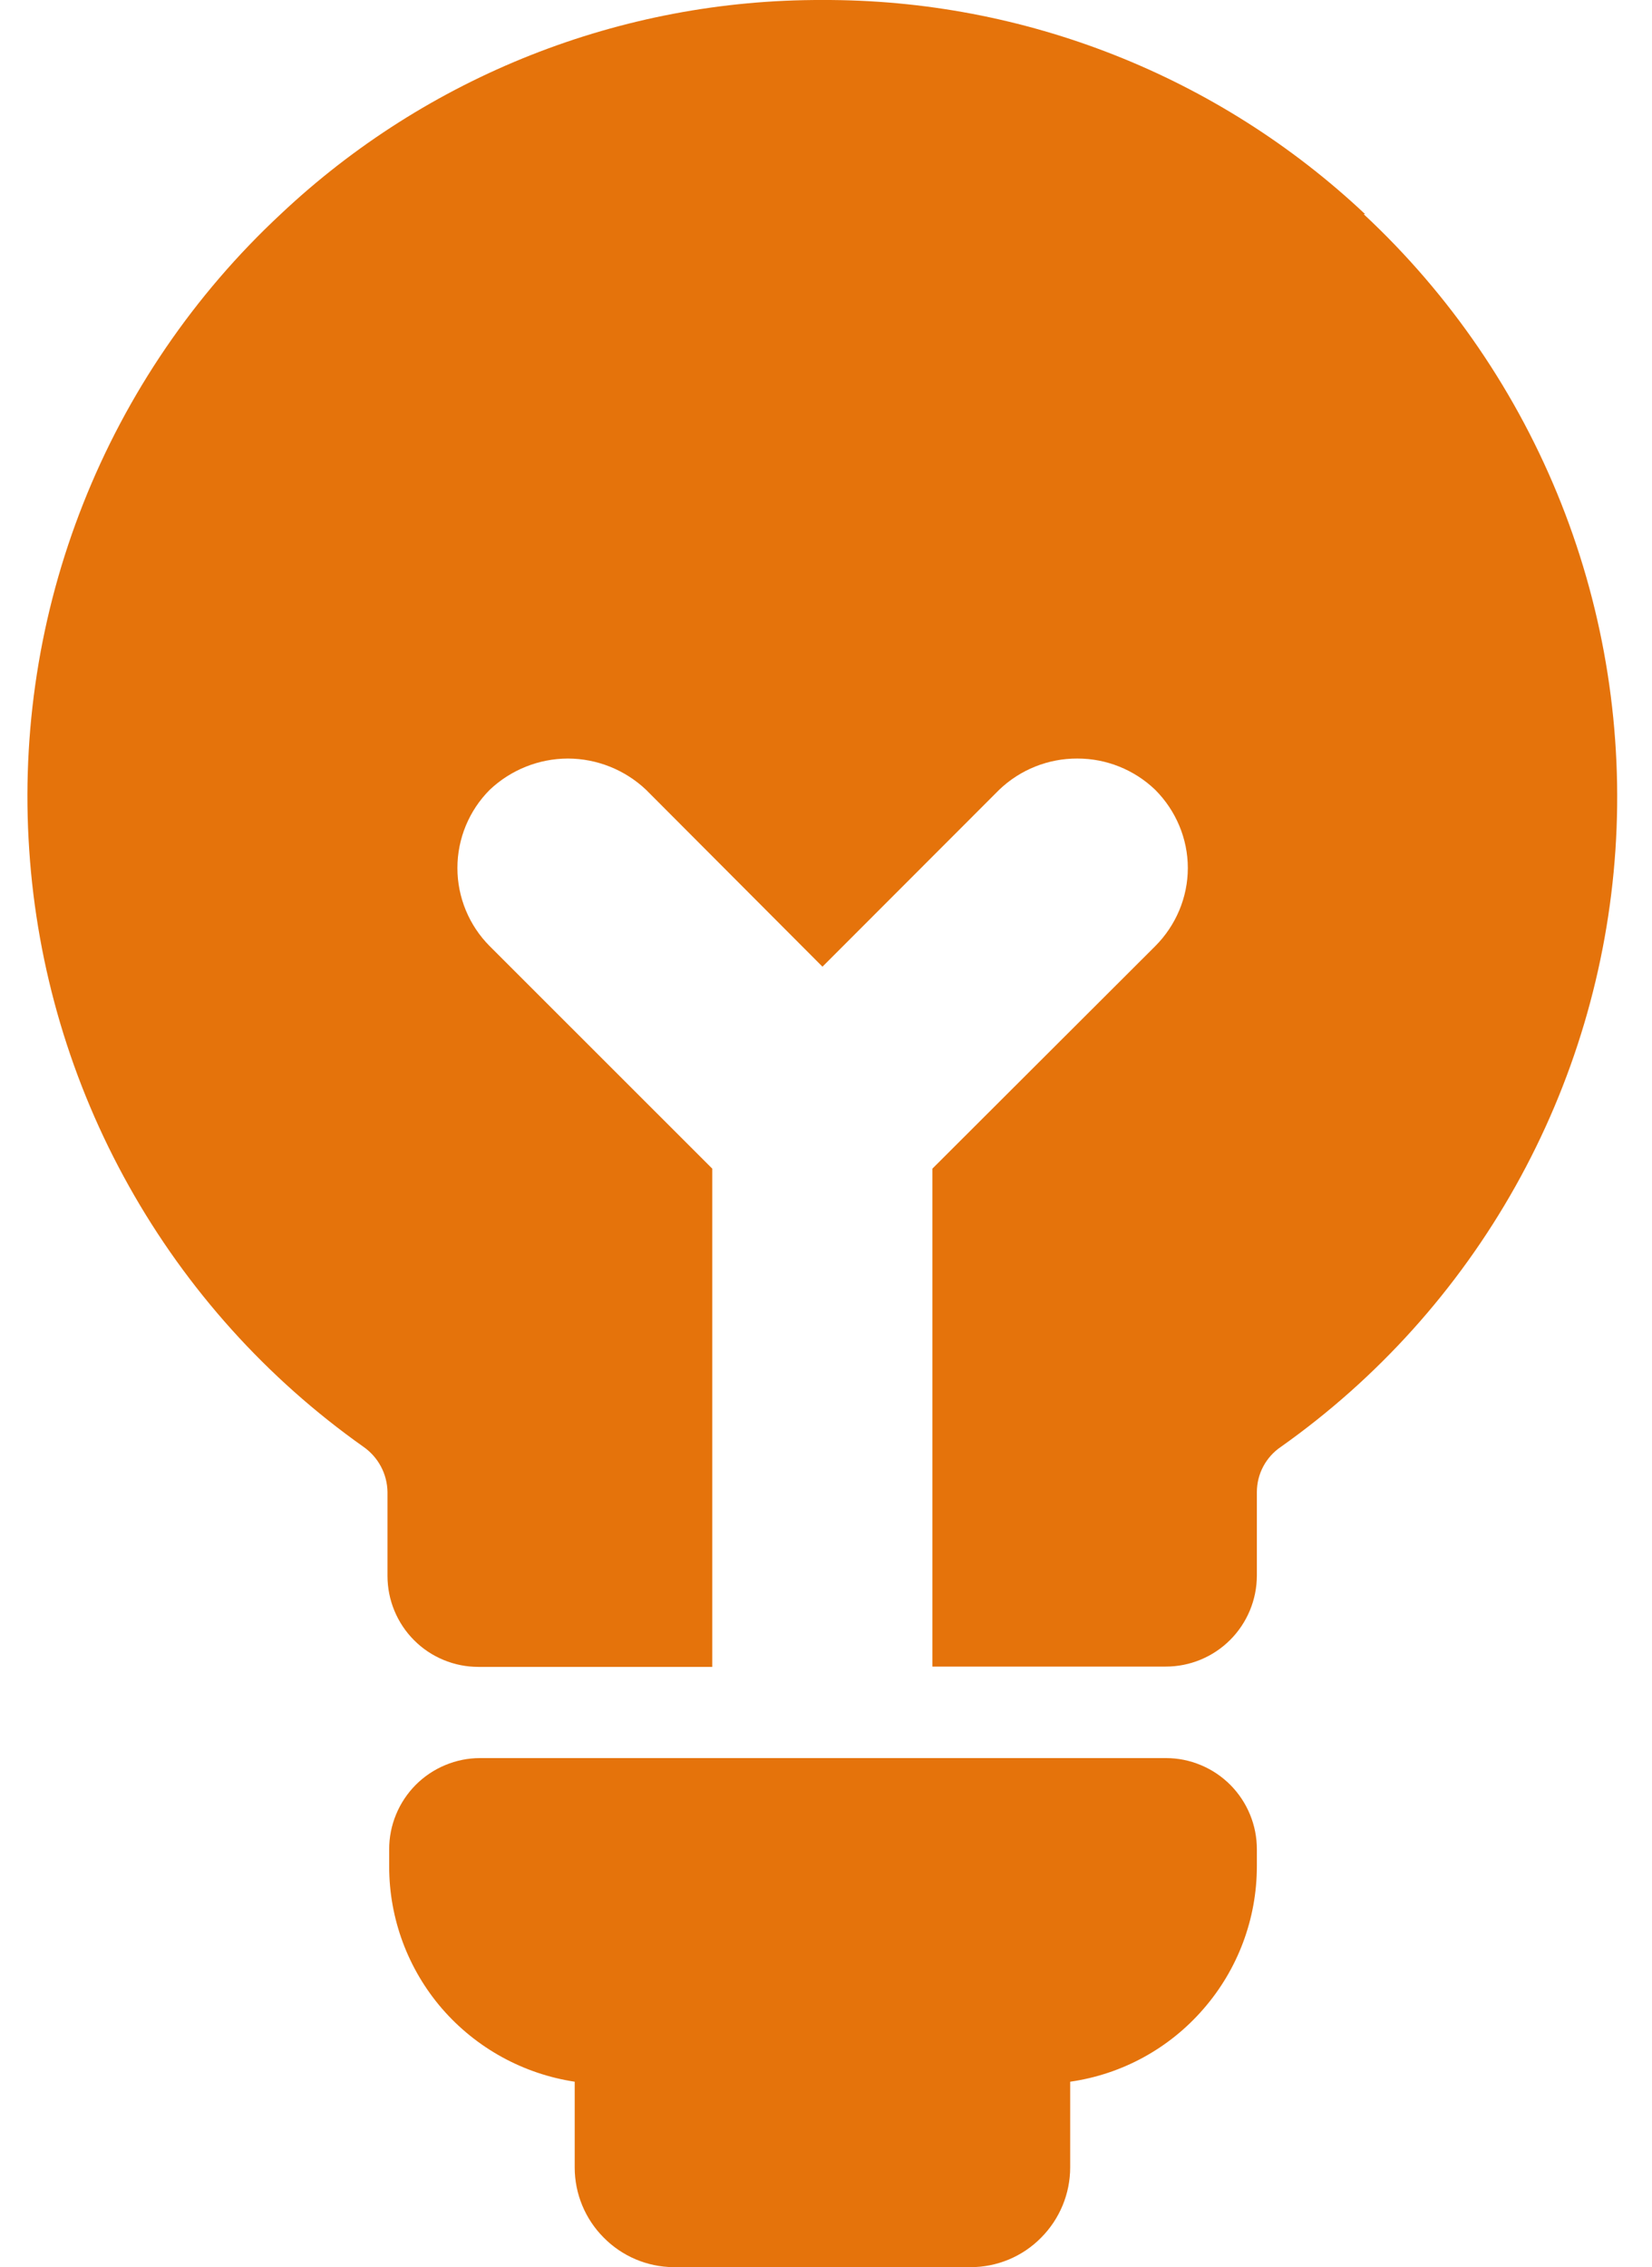 <svg width="43" height="59" viewBox="0 0 43 59" fill="none" xmlns="http://www.w3.org/2000/svg">
<path d="M42.048 22.123C41.841 25.195 40.953 28.183 39.447 30.869C37.941 33.555 35.856 35.872 33.344 37.65C33.151 37.78 32.993 37.955 32.883 38.16C32.773 38.365 32.716 38.594 32.715 38.827V41.003C32.714 41.632 32.463 42.235 32.018 42.679C31.573 43.123 30.97 43.372 30.341 43.371H24.27V30.412L30.068 24.624C30.608 24.084 30.918 23.351 30.918 22.589C30.918 21.826 30.608 21.093 30.068 20.553C29.523 20.03 28.797 19.739 28.042 19.74C27.284 19.737 26.555 20.029 26.008 20.553L21.408 25.157L16.816 20.553C16.266 20.033 15.539 19.742 14.782 19.74C14.025 19.742 13.298 20.033 12.748 20.553C12.209 21.093 11.906 21.825 11.906 22.589C11.906 23.351 12.209 24.084 12.748 24.624L18.539 30.412V43.379H12.452C12.142 43.379 11.834 43.318 11.547 43.199C11.259 43.08 10.998 42.906 10.779 42.686C10.559 42.466 10.385 42.205 10.266 41.917C10.147 41.63 10.086 41.322 10.086 41.011V38.827C10.082 38.595 10.024 38.367 9.914 38.162C9.805 37.958 9.648 37.782 9.458 37.65C6.945 35.872 4.861 33.556 3.357 30.869C1.852 28.183 0.965 25.195 0.761 22.123C0.553 19.051 1.032 15.971 2.165 13.108C3.297 10.245 5.053 7.671 7.306 5.573C11.12 1.978 16.168 -0.017 21.408 0C26.655 -0.019 31.71 1.975 35.533 5.573H35.495C37.748 7.671 39.505 10.245 40.639 13.108C41.772 15.97 42.253 19.05 42.048 22.123ZM32.715 48.128V48.572C32.714 49.935 32.22 51.252 31.325 52.28C30.435 53.309 29.203 53.982 27.856 54.174V56.402C27.856 57.09 27.583 57.749 27.095 58.237C26.855 58.48 26.569 58.672 26.254 58.803C25.939 58.933 25.602 59.001 25.261 59H17.525C16.843 58.993 16.192 58.716 15.713 58.23C15.231 57.747 14.96 57.092 14.959 56.41V54.174C13.618 53.971 12.394 53.297 11.505 52.272C10.618 51.244 10.129 49.931 10.13 48.572V48.128C10.129 47.816 10.19 47.508 10.309 47.22C10.427 46.932 10.602 46.67 10.821 46.449C11.041 46.229 11.302 46.053 11.59 45.934C11.877 45.814 12.185 45.752 12.496 45.752H30.349C30.66 45.752 30.968 45.814 31.255 45.934C31.543 46.053 31.804 46.229 32.024 46.449C32.243 46.67 32.418 46.932 32.536 47.22C32.655 47.508 32.716 47.816 32.715 48.128Z" fill="#E5730B"/>
</svg>
